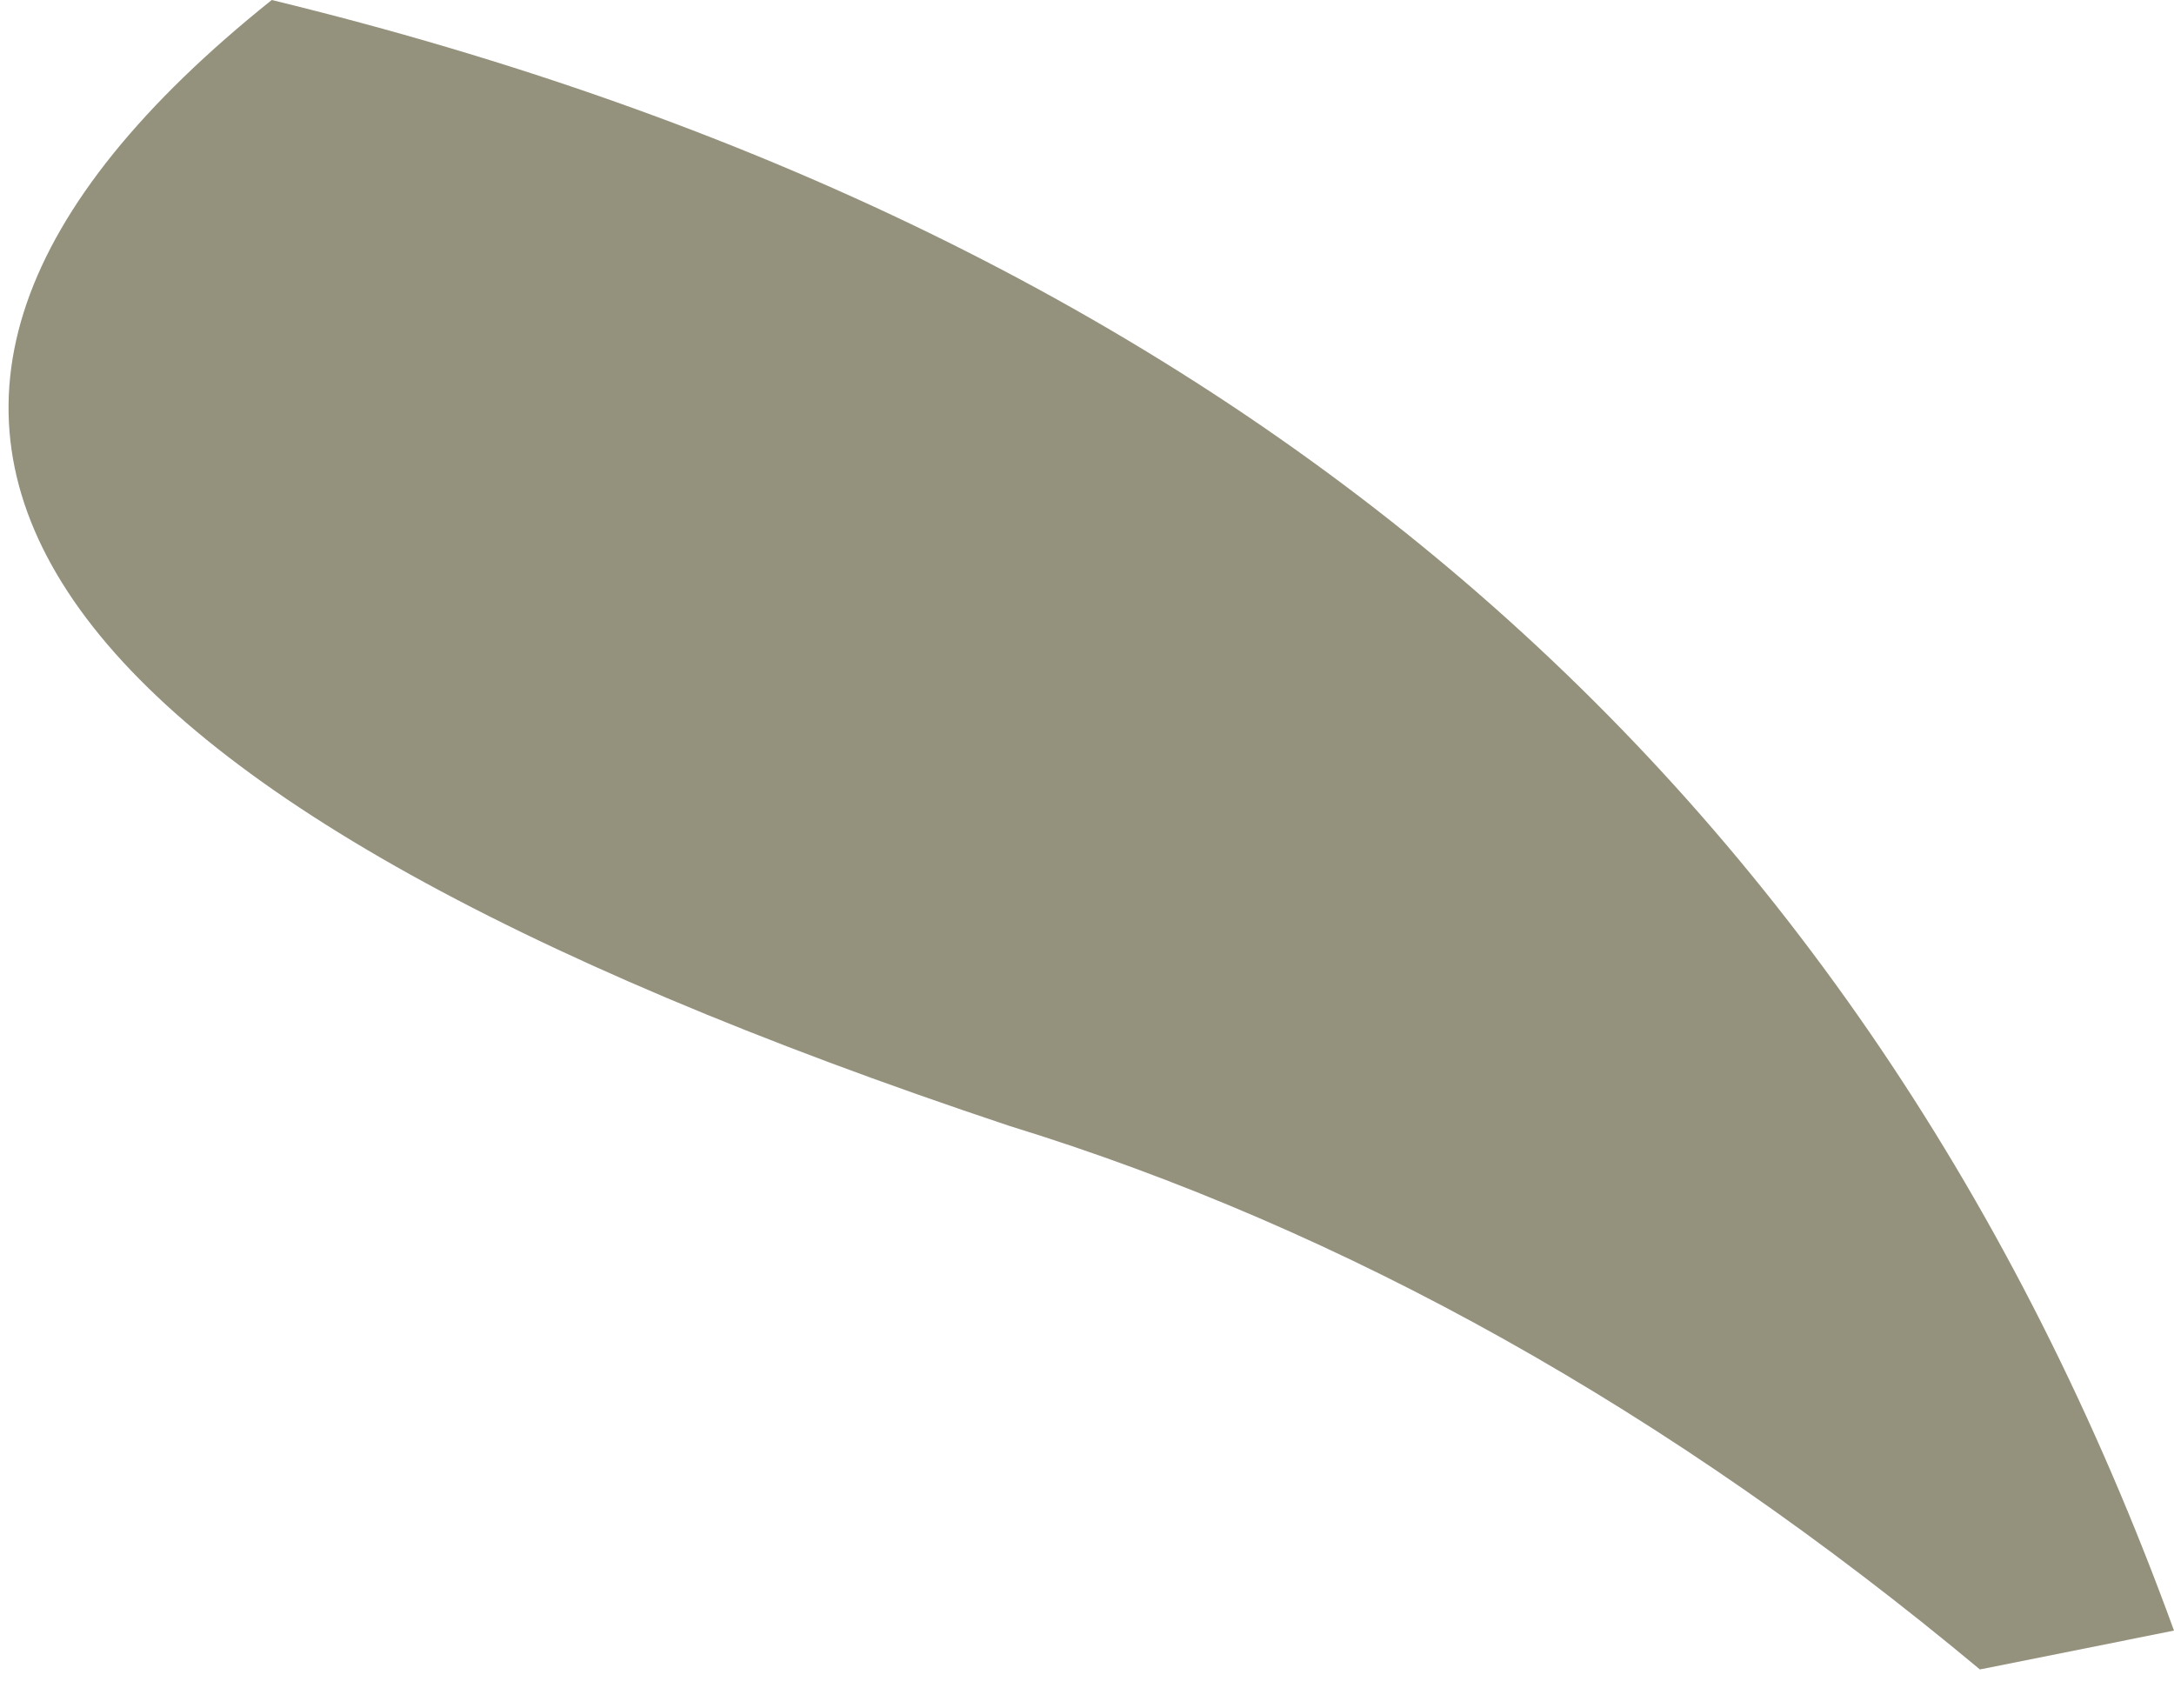 <?xml version="1.0" encoding="UTF-8" standalone="no"?>
<svg xmlns:xlink="http://www.w3.org/1999/xlink" height="2.2px" width="2.8px" xmlns="http://www.w3.org/2000/svg">
  <g transform="matrix(1.0, 0.0, 0.0, 1.0, 0.4, 1.55)">
    <path d="M2.4 0.55 L2.15 0.6 Q1.55 0.1 0.9 -0.1 -1.05 -0.75 -0.05 -1.55 1.8 -1.1 2.4 0.55" fill="#94917c" fill-rule="evenodd" stroke="none"/>
  </g>
</svg>
